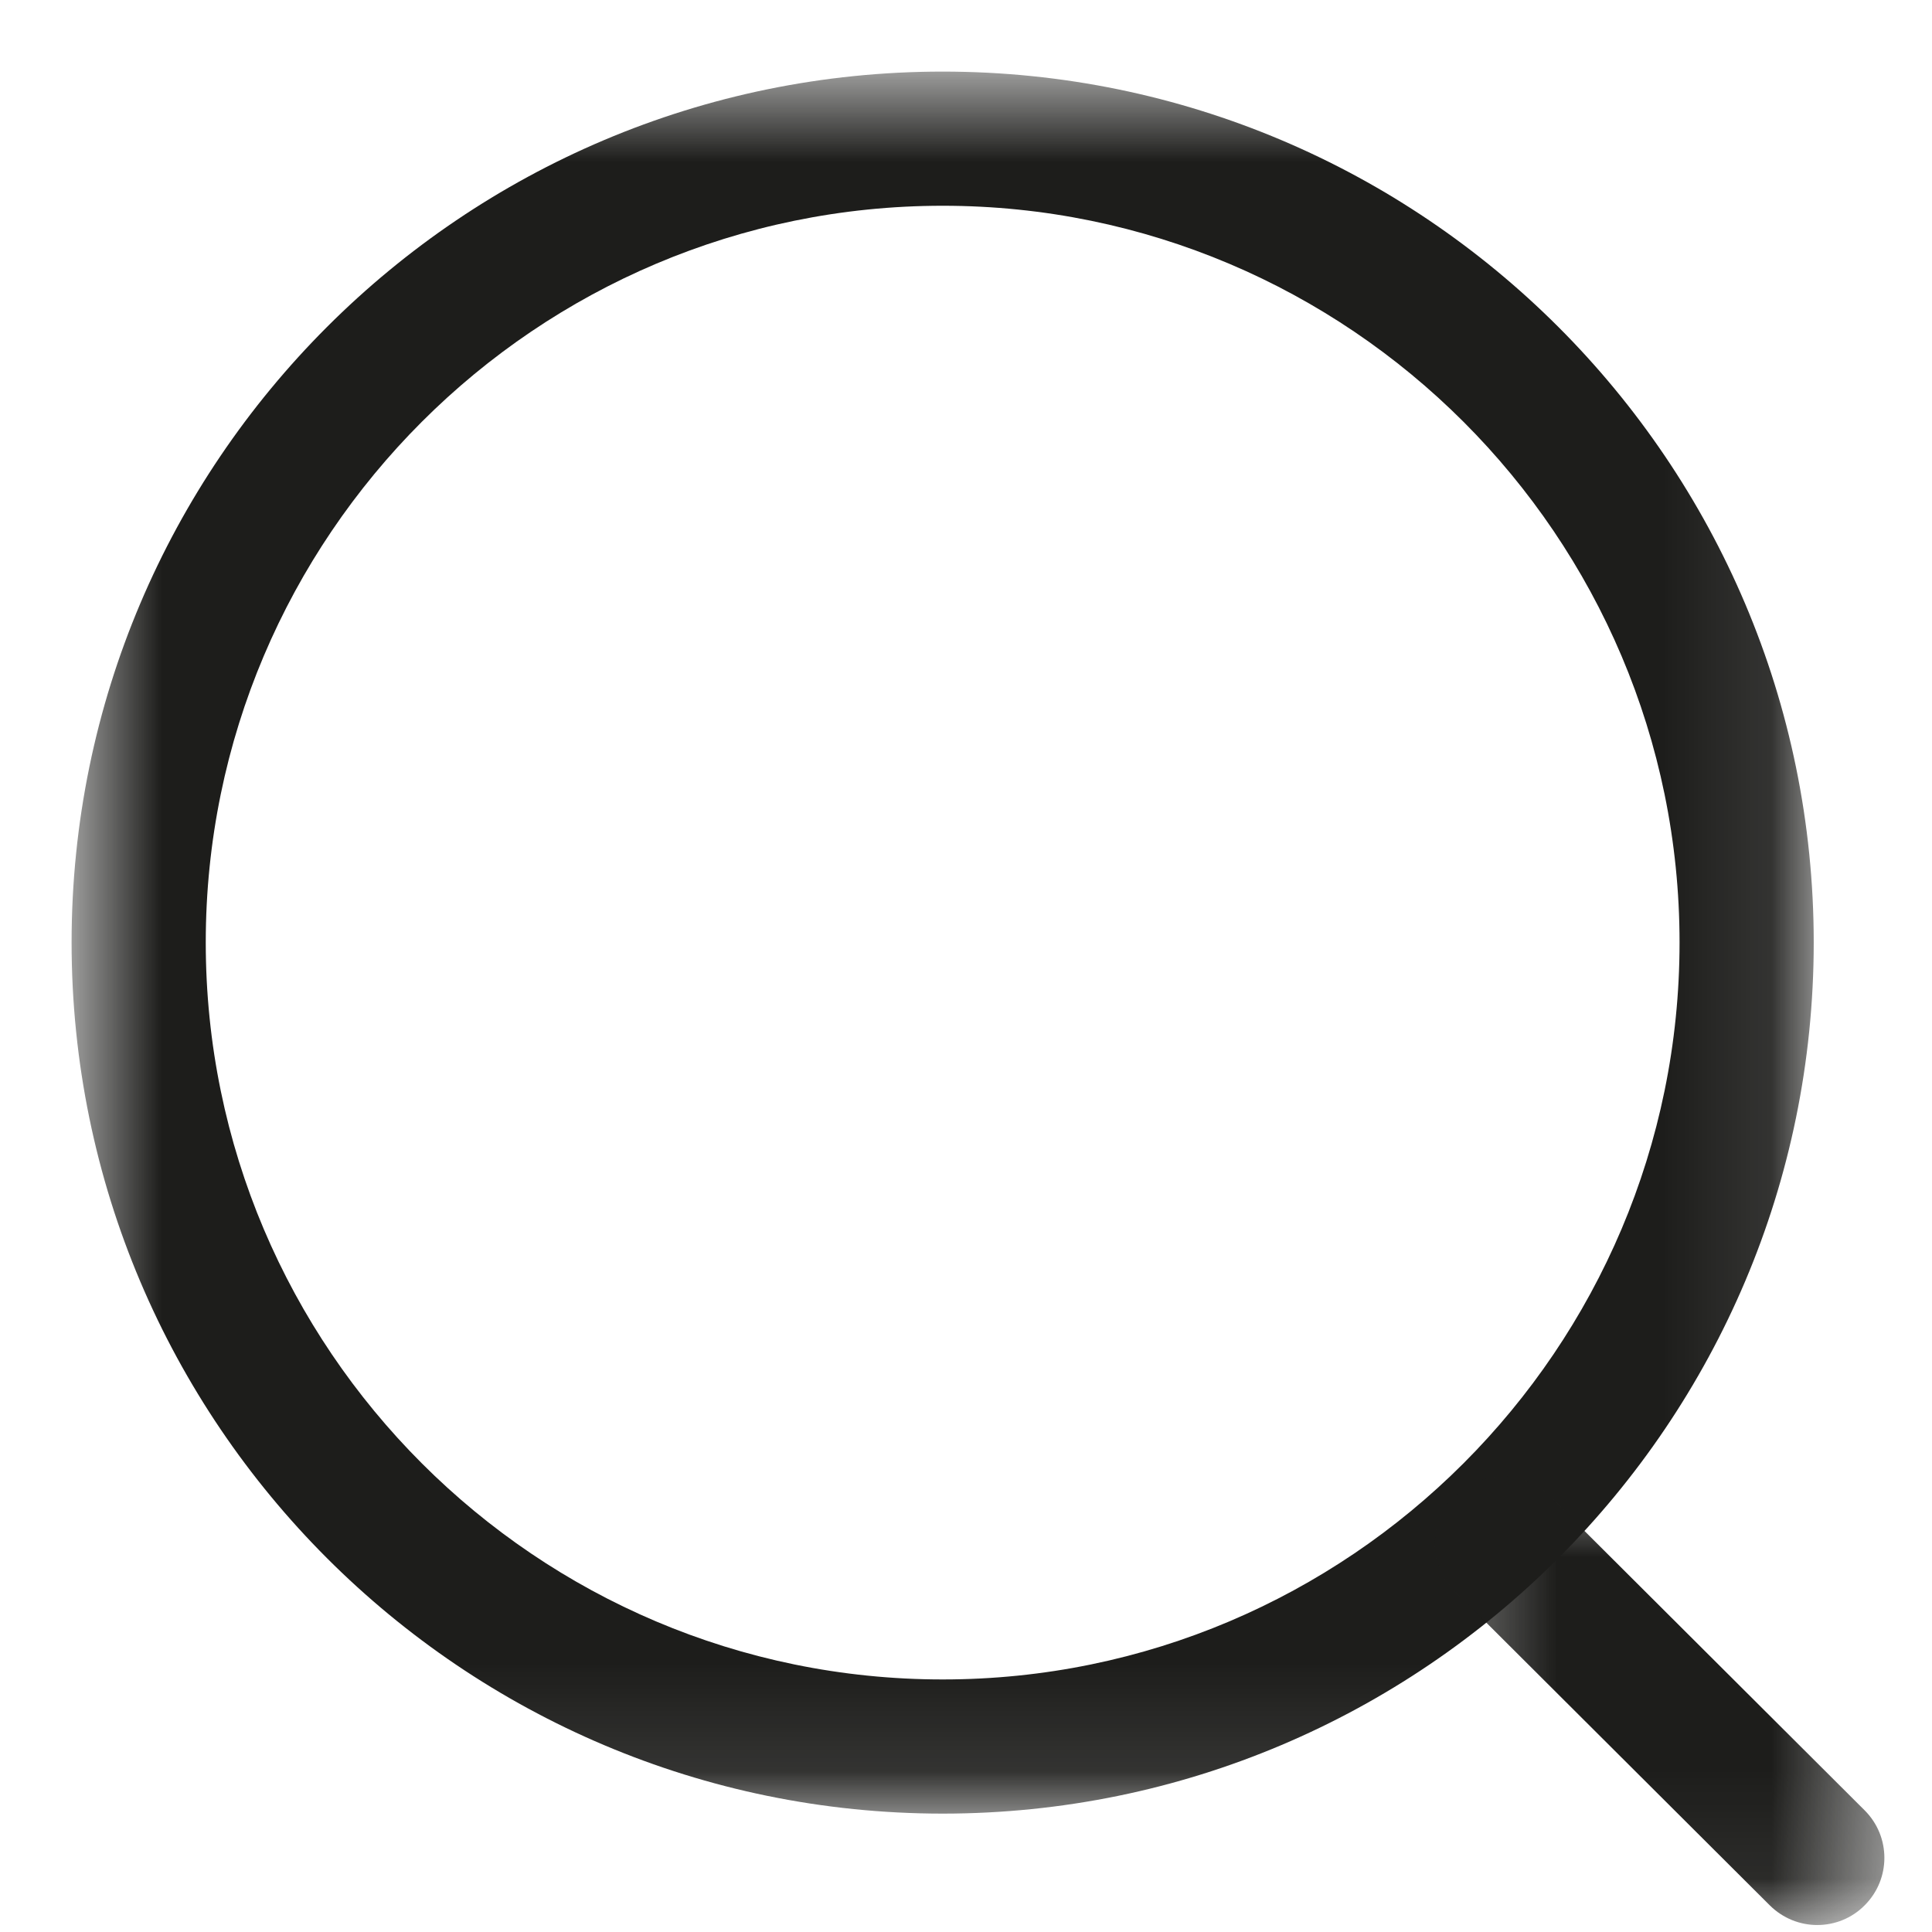 <svg width="18" height="18" viewBox="0 0 18 18" fill="none" xmlns="http://www.w3.org/2000/svg">
<mask id="mask0_1130_4959" style="mask-type:alpha" maskUnits="userSpaceOnUse" x="0" y="0" width="17" height="17">
<path fill-rule="evenodd" clip-rule="evenodd" d="M0.667 0.667H16.898V16.897H0.667V0.667Z" fill="white"/>
</mask>
<g mask="url(#mask0_1130_4959)">
<path fill-rule="evenodd" clip-rule="evenodd" d="M8.783 1.917C4.997 1.917 1.917 4.996 1.917 8.781C1.917 12.567 4.997 15.647 8.783 15.647C12.568 15.647 15.648 12.567 15.648 8.781C15.648 4.996 12.568 1.917 8.783 1.917ZM8.783 16.897C4.308 16.897 0.667 13.257 0.667 8.781C0.667 4.306 4.308 0.667 8.783 0.667C13.258 0.667 16.898 4.306 16.898 8.781C16.898 13.257 13.258 16.897 8.783 16.897Z" fill="#1D1D1B"/>
</g>
<mask id="mask1_1130_4959" style="mask-type:alpha" maskUnits="userSpaceOnUse" x="13" y="13" width="5" height="5">
<path fill-rule="evenodd" clip-rule="evenodd" d="M13.369 13.756H17.556V17.935H13.369V13.756Z" fill="white"/>
</mask>
<g mask="url(#mask1_1130_4959)">
<path fill-rule="evenodd" clip-rule="evenodd" d="M16.931 17.935C16.772 17.935 16.612 17.874 16.489 17.752L13.553 14.824C13.309 14.58 13.308 14.184 13.552 13.94C13.795 13.694 14.191 13.696 14.436 13.938L17.373 16.867C17.617 17.111 17.618 17.506 17.373 17.751C17.252 17.874 17.091 17.935 16.931 17.935Z" fill="#1D1D1B"/>
</g>
</svg>
